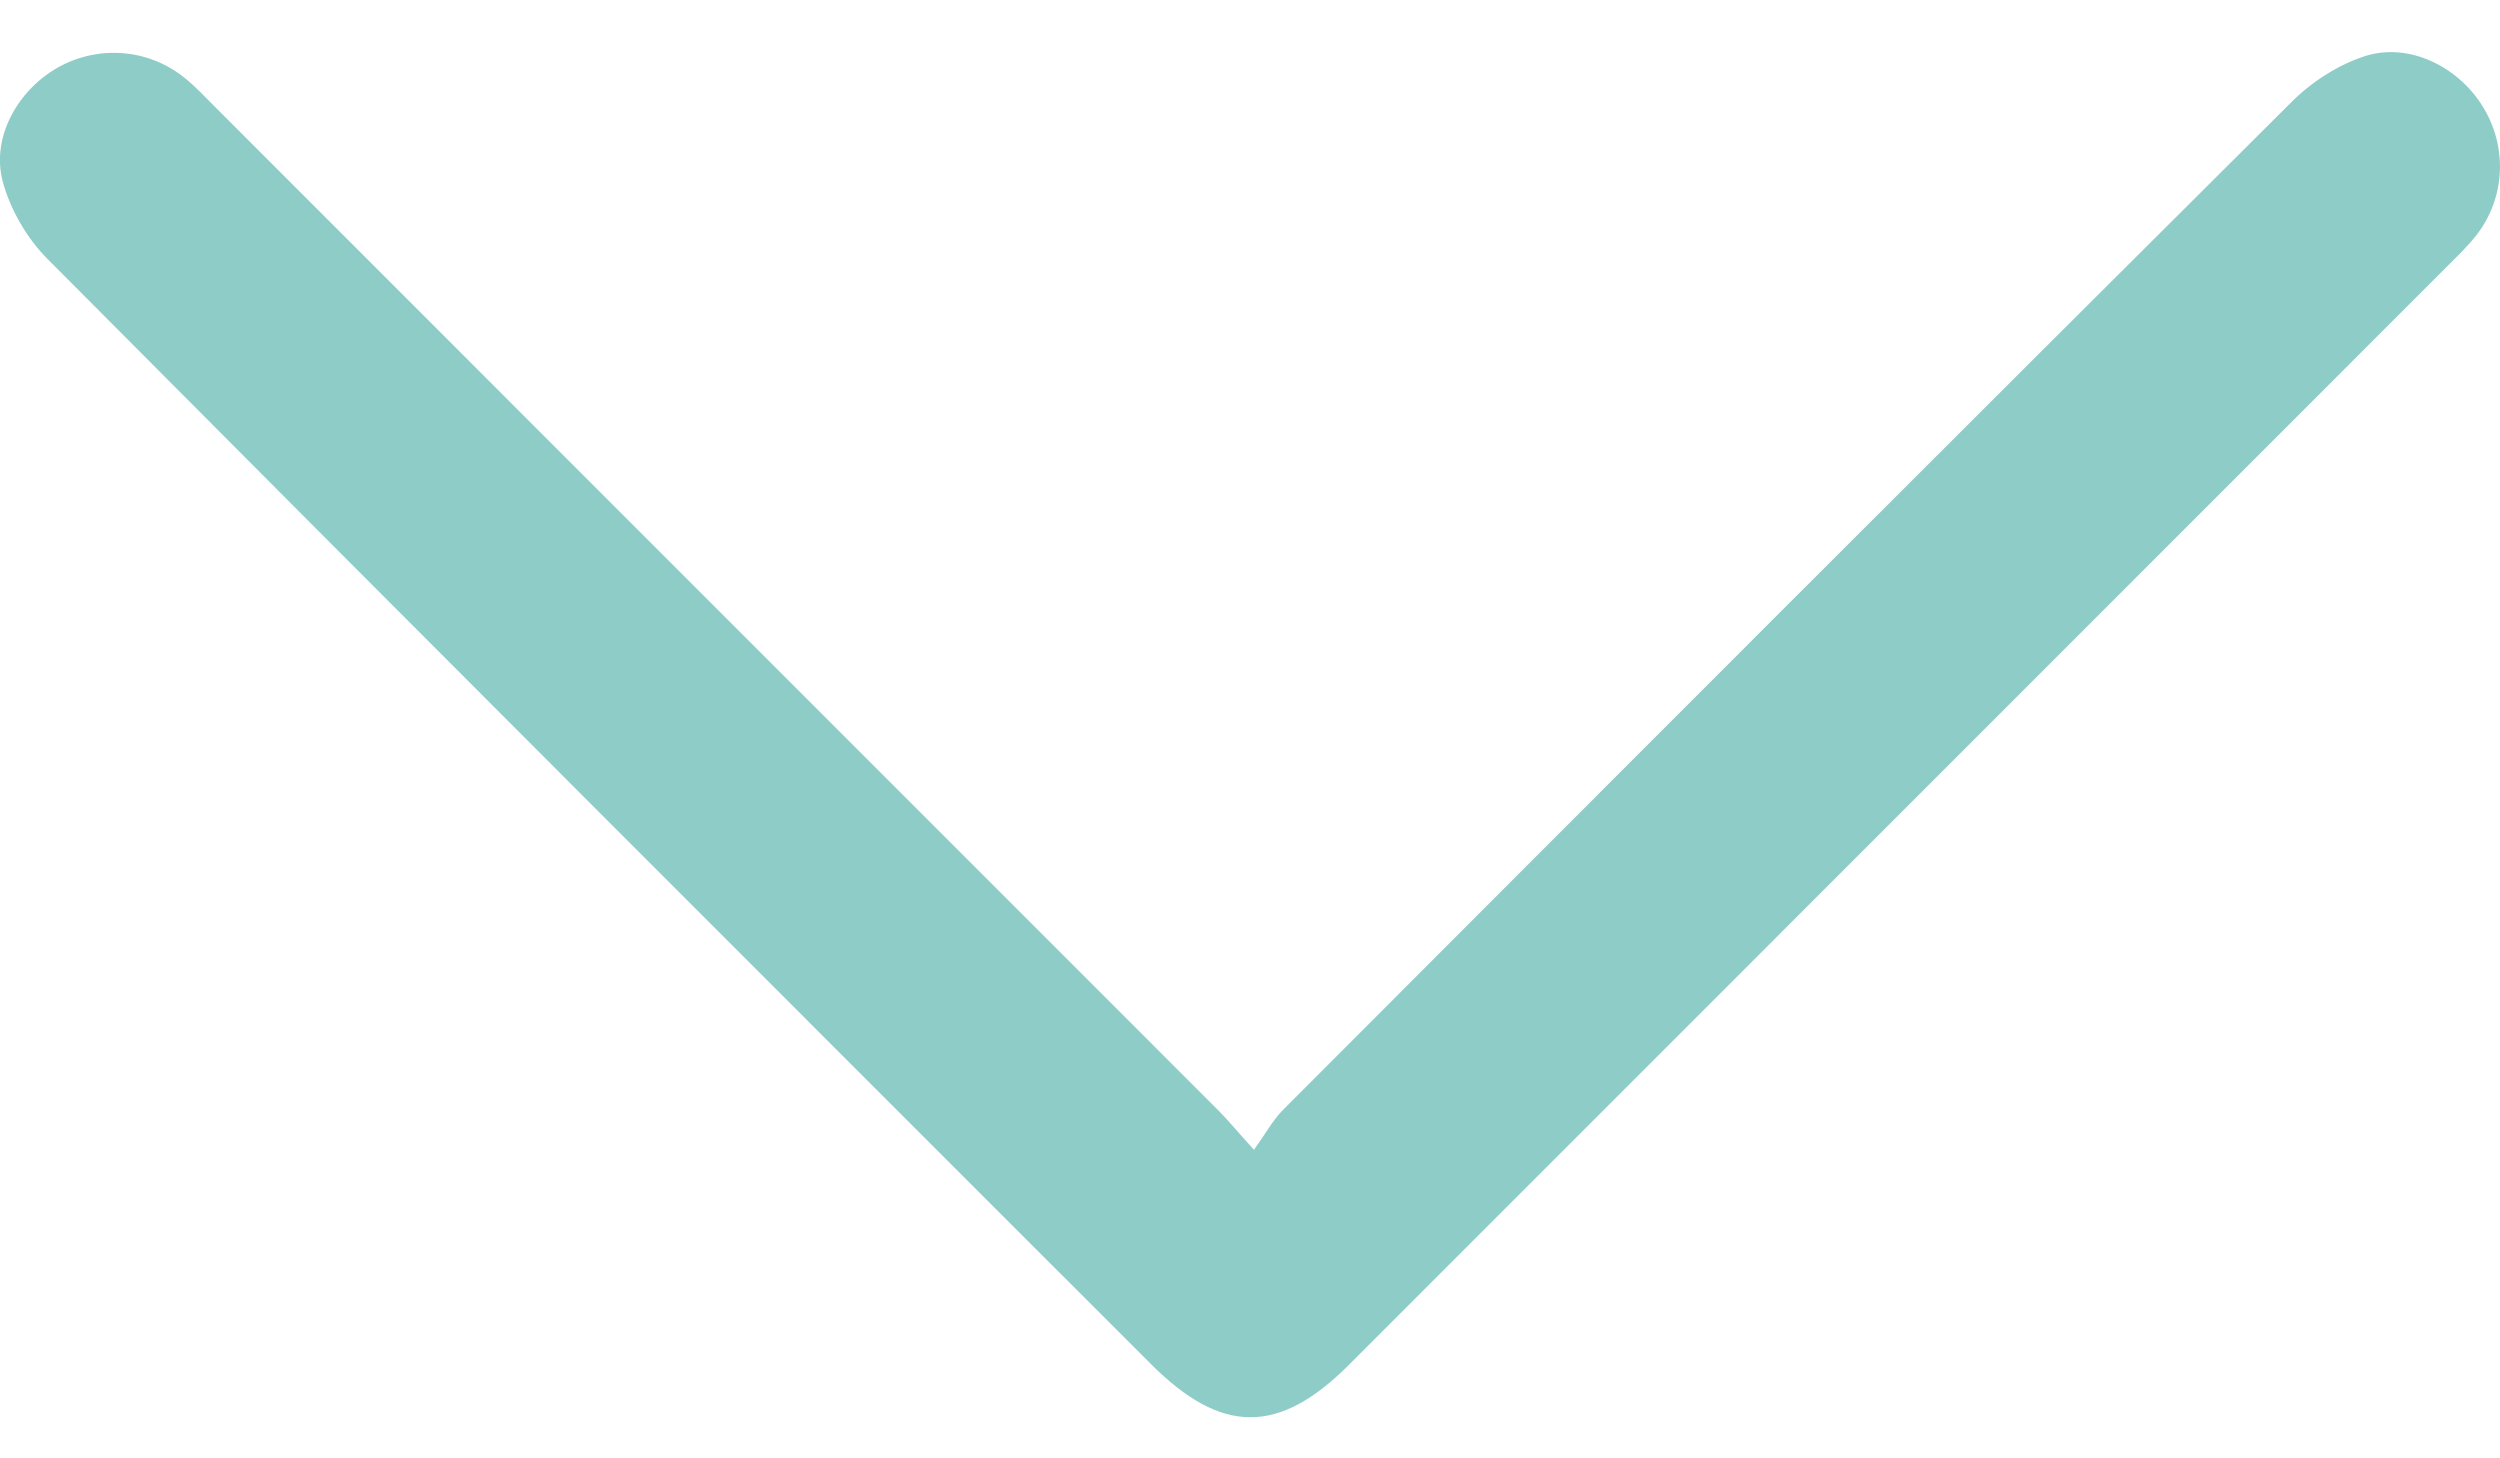 <?xml version="1.0" encoding="UTF-8"?>
<svg width="12px" height="7px" viewBox="0 0 12 7" version="1.1" xmlns="http://www.w3.org/2000/svg" xmlns:xlink="http://www.w3.org/1999/xlink">
    <!-- Generator: Sketch 51.3 (57544) - http://www.bohemiancoding.com/sketch -->
    <title>Desktop HD</title>
    <desc>Created with Sketch.</desc>
    <defs></defs>
    <g id="Desktop-HD" stroke="none" stroke-width="1" fill="none" fill-rule="evenodd">
        <path d="M6.019,5.519 C6.076,5.44 6.109,5.378 6.156,5.33 C7.769,3.714 9.382,2.099 11.001,0.488 C11.097,0.392 11.225,0.31 11.353,0.269 C11.561,0.203 11.793,0.317 11.912,0.503 C12.036,0.696 12.029,0.943 11.889,1.126 C11.848,1.179 11.798,1.227 11.75,1.275 C9.991,3.034 8.233,4.793 6.474,6.552 C6.138,6.888 5.863,6.886 5.525,6.548 C3.758,4.781 1.99,3.015 0.228,1.243 C0.129,1.144 0.049,1.005 0.013,0.871 C-0.043,0.659 0.085,0.434 0.276,0.325 C0.469,0.216 0.709,0.232 0.884,0.372 C0.937,0.414 0.984,0.465 1.032,0.513 C2.638,2.119 4.244,3.725 5.85,5.332 C5.894,5.376 5.934,5.425 6.019,5.519" id="Fill-1" fill="#8ECCC8"></path>
    </g>
</svg>